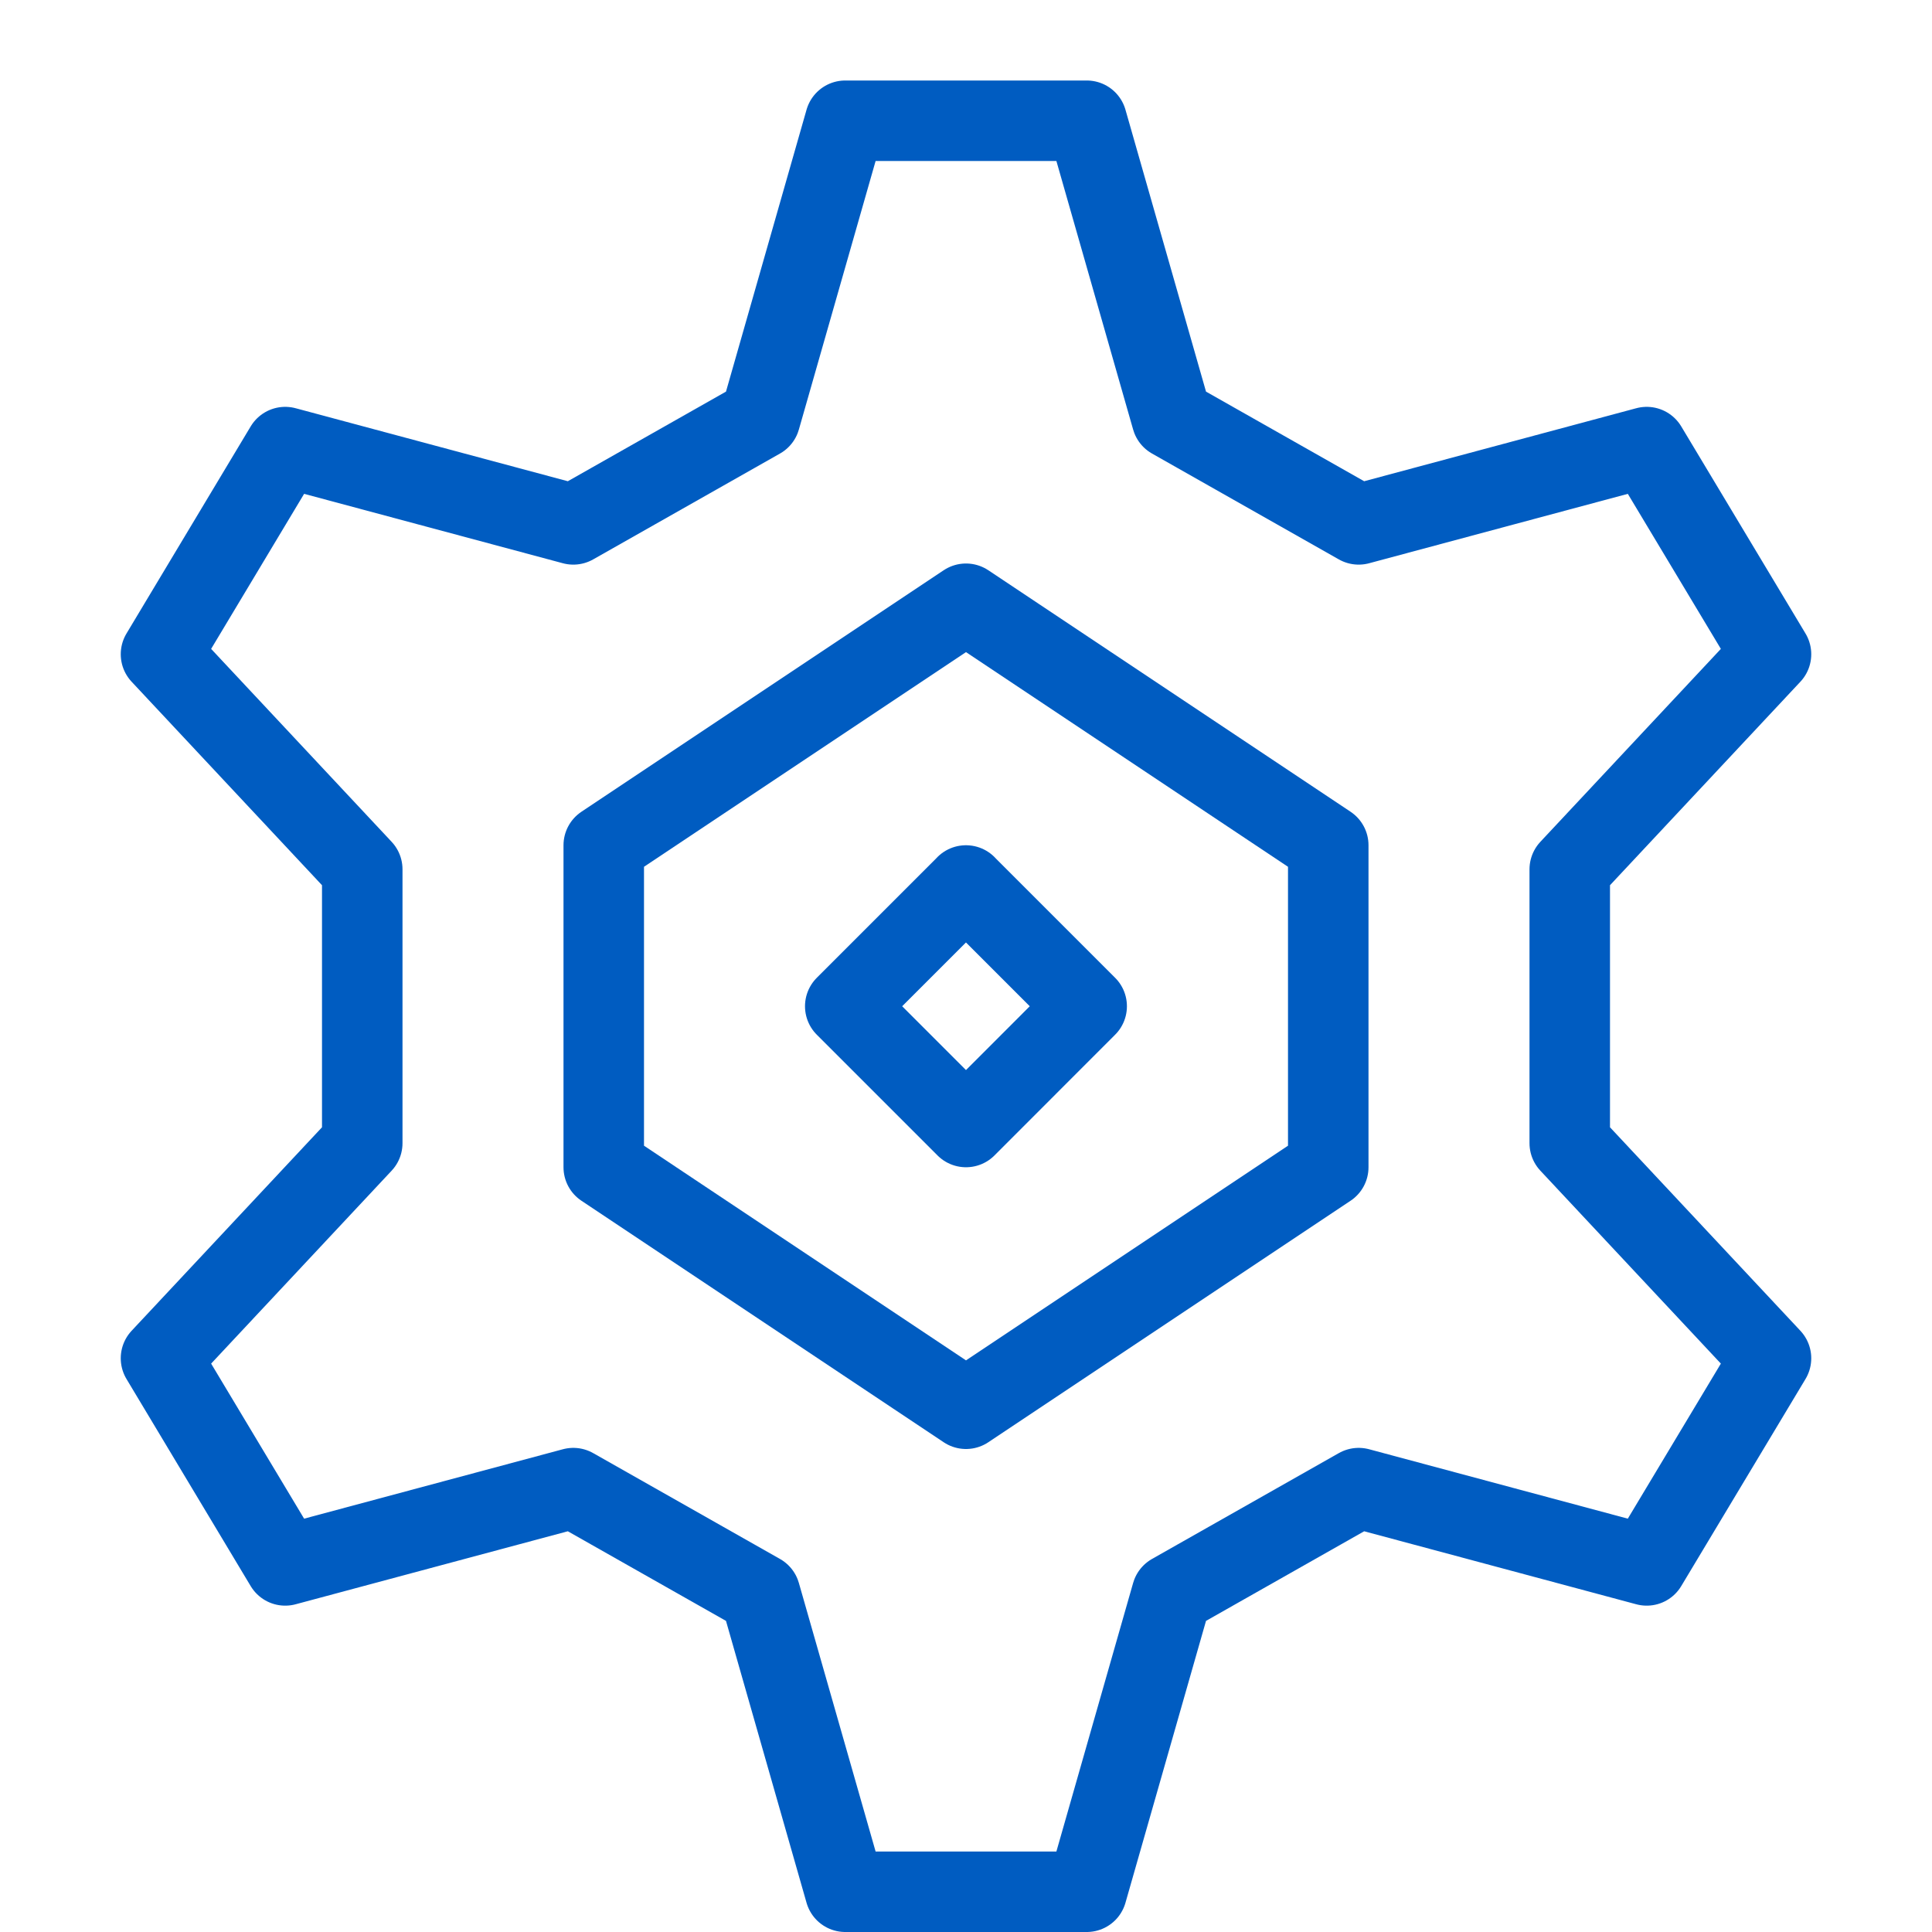 <svg xmlns="http://www.w3.org/2000/svg" fill="none" viewBox="0 0 24 24" id="Cog--Streamline-Cyber" height="24" width="24">
  <desc>
    Cog Streamline Icon: https://streamlinehq.com
  </desc>
  <path stroke="#005cc1" stroke-linecap="round" stroke-linejoin="round" stroke-miterlimit="10" d="m16.5 14.5 -4.5 3 -4.5 -3v-4l4.5 -3 4.5 3v4Z" stroke-width="1"></path>
  <path stroke="#005cc1" stroke-linecap="round" stroke-linejoin="round" stroke-miterlimit="10" d="M19.5 10.799 22 8.127l-1.544 -2.573 -3.578 0.96 -2.321 -1.315L13.5 1.5h-3L9.443 5.199 7.122 6.514l-3.579 -0.96L2 8.127l2.5 2.672v3.402L2 16.873l1.543 2.573 3.579 -0.96 2.321 1.315L10.5 23.5h3l1.057 -3.699 2.321 -1.315 3.578 0.96L22 16.873l-2.5 -2.672v-3.402Z" stroke-width="1"></path>
  <path stroke="#005cc1" stroke-linecap="round" stroke-linejoin="round" stroke-miterlimit="10" d="m12 11 -1.5 1.5L12 14l1.499 -1.5 -1.5 -1.5H12Z" stroke-width="1"></path>
</svg>